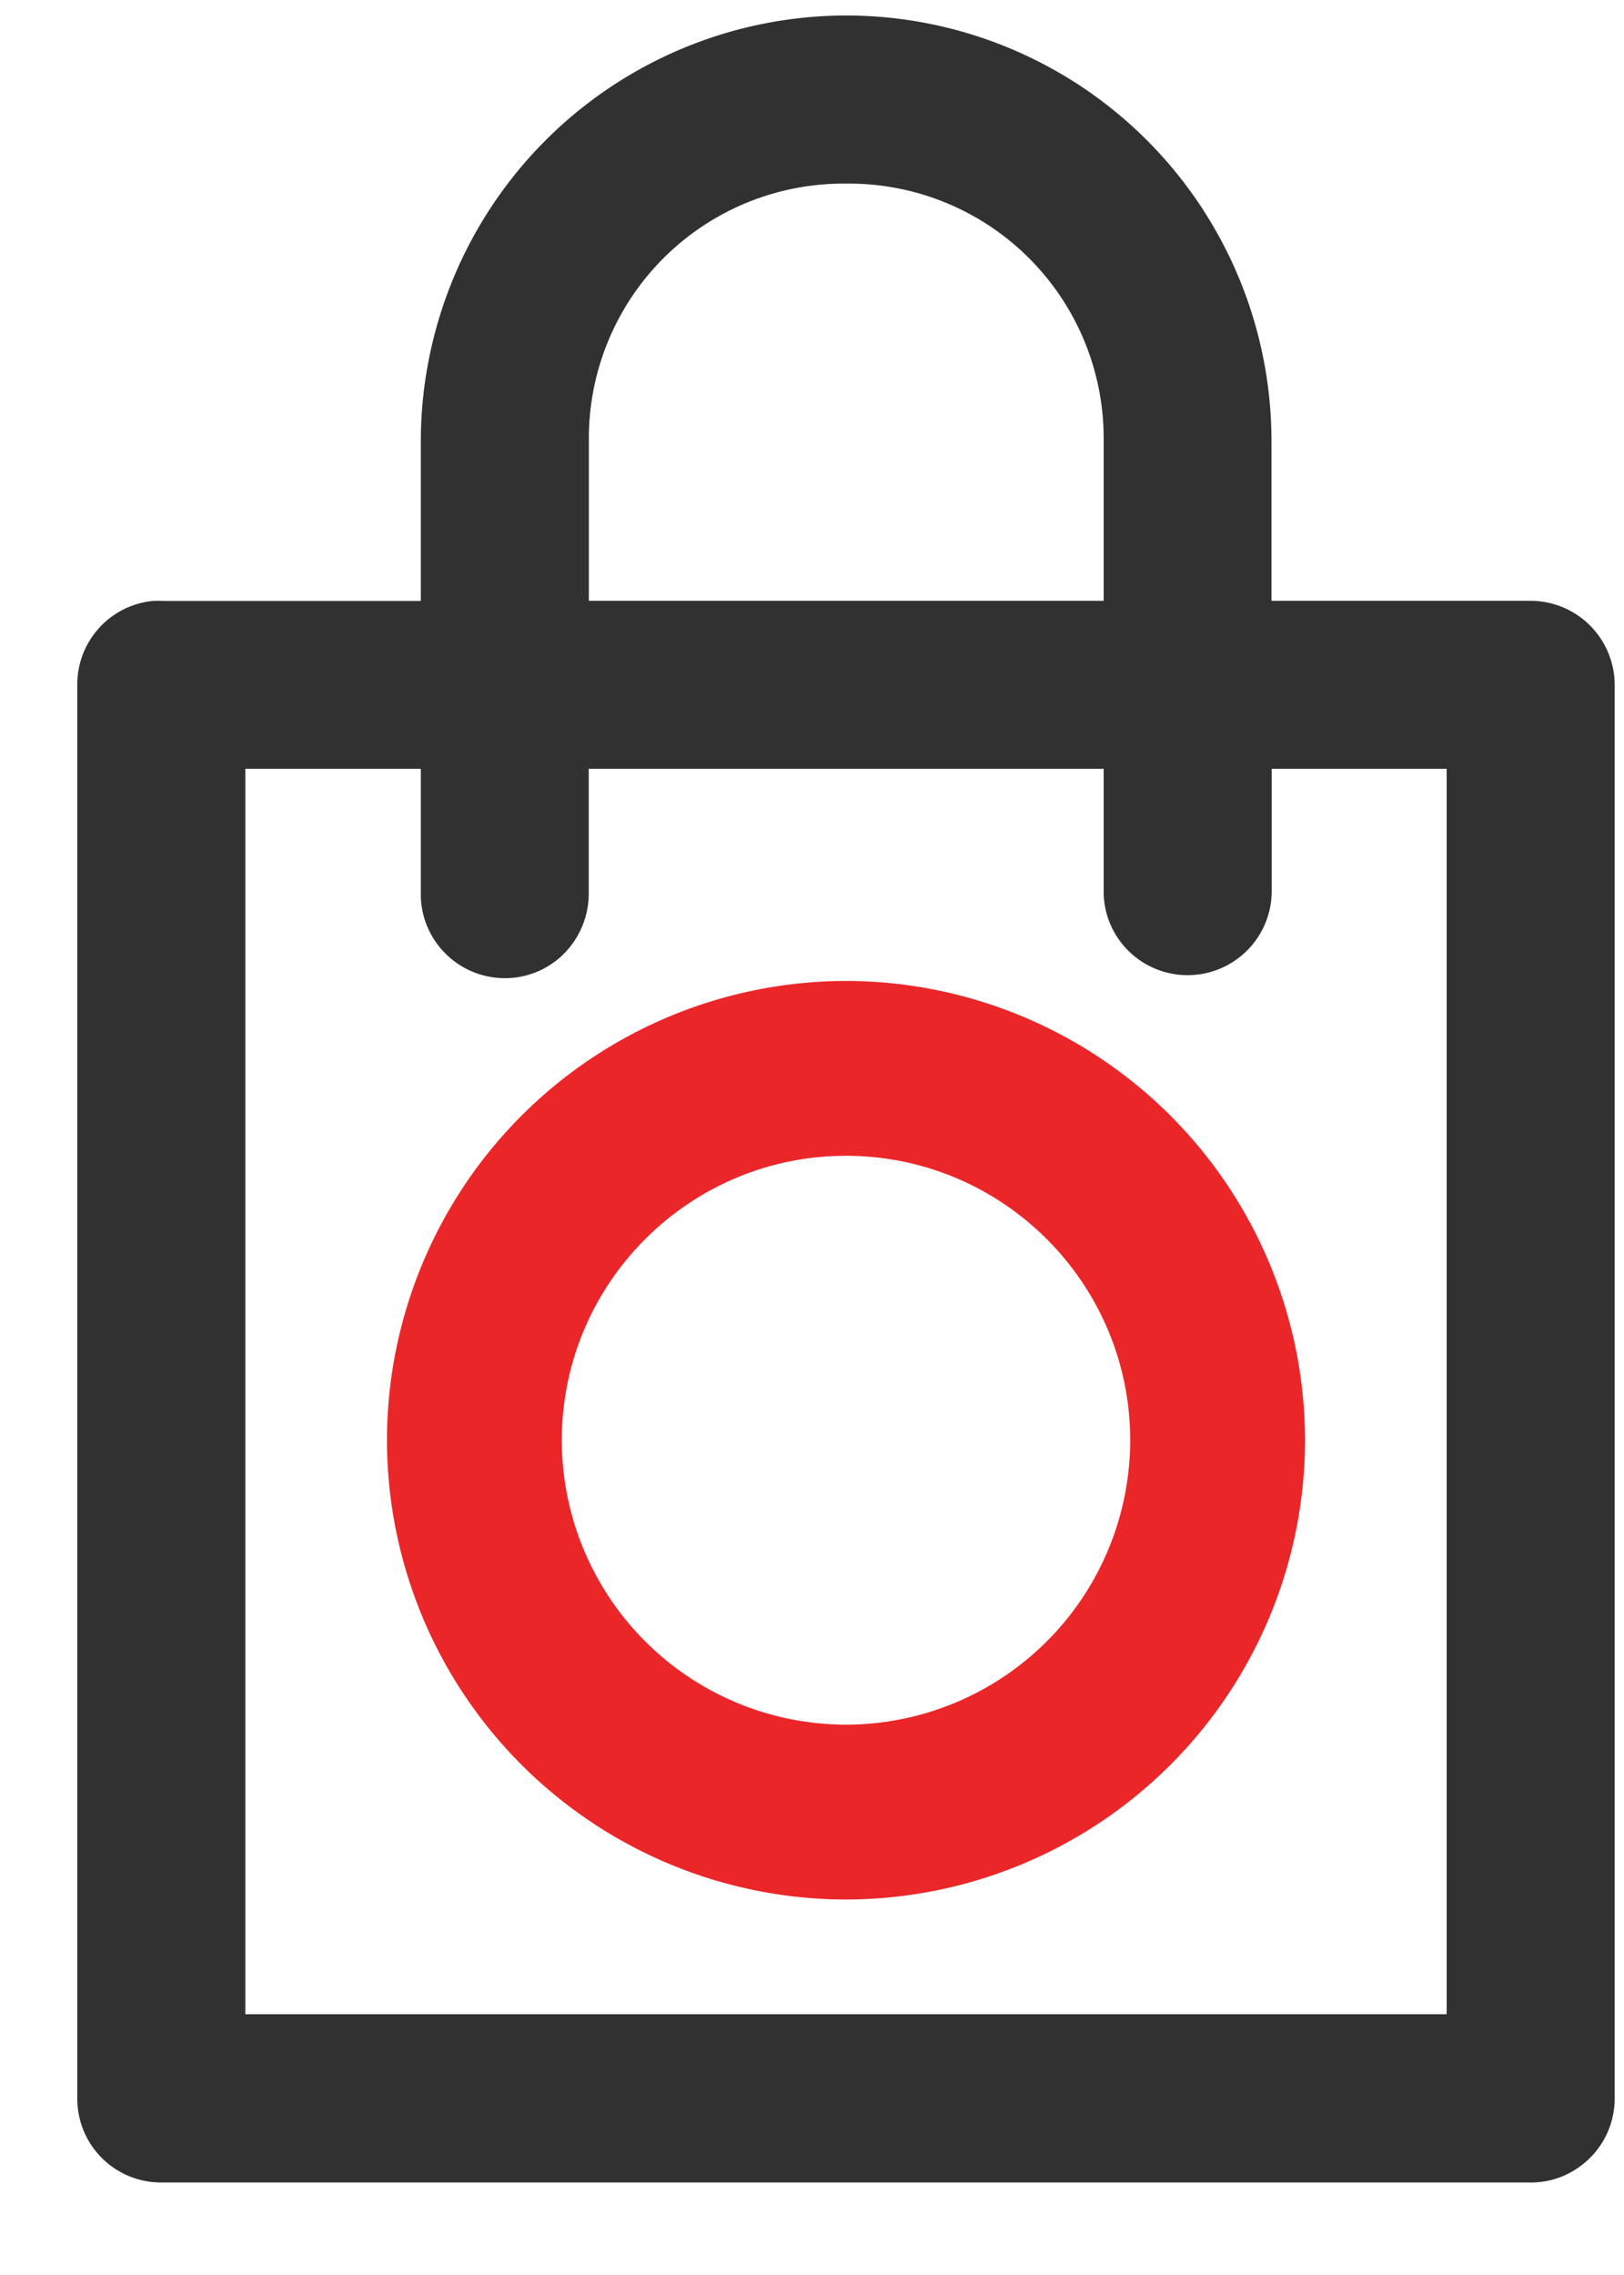 <svg xmlns="http://www.w3.org/2000/svg" width="15" height="21"><g fill="none" fill-rule="evenodd"><path fill="#313131" d="M5.439 5.546V4.072a2.352 2.352 0 012.377-2.377 2.352 2.352 0 012.378 2.377v1.474H5.439zm-.795 3.483a.767.767 0 00.554-.215.788.788 0 00.24-.574V7.097h4.756v1.147c.004.207.09.4.239.543a.777.777 0 001.313-.547V7.097h1.616v11.496H2.266V7.097h1.621v1.139c-.01.428.33.783.758.793zm9.496-3.483h-2.396V4.072A3.93 3.93 0 007.816.143a3.934 3.934 0 00-3.929 3.93v1.474H1.498c-.025-.002-.05-.001-.086 0a.774.774 0 00-.698.773v13.047a.773.773 0 00.778.779h12.65c.207 0 .4-.083.547-.23a.772.772 0 00.225-.548V6.319a.778.778 0 00-.773-.773z"/><path fill="#EB2629" d="M7.814 10.563a2.734 2.734 0 00-2.732 2.732 2.734 2.734 0 002.732 2.732 2.734 2.734 0 002.732-2.732 2.735 2.735 0 00-2.732-2.733m0 6.865a4.137 4.137 0 01-4.132-4.132 4.137 4.137 0 014.132-4.132 4.137 4.137 0 014.132 4.132 4.137 4.137 0 01-4.132 4.132"/><path fill="#EB2629" d="M7.814 15.92a2.628 2.628 0 01-2.625-2.625c0-1.448 1.177-2.626 2.625-2.626s2.625 1.178 2.625 2.626a2.628 2.628 0 01-2.625 2.625m0-6.865a4.245 4.245 0 00-4.24 4.24 4.245 4.245 0 004.24 4.239 4.245 4.245 0 004.24-4.24 4.245 4.245 0 00-4.24-4.239m0 7.08a2.844 2.844 0 002.84-2.84 2.844 2.844 0 00-2.84-2.84 2.843 2.843 0 00-2.84 2.84 2.844 2.844 0 002.84 2.84m0-6.865a4.029 4.029 0 014.025 4.025 4.03 4.03 0 01-4.025 4.025 4.03 4.03 0 01-4.025-4.025A4.029 4.029 0 017.814 9.27"/></g></svg>